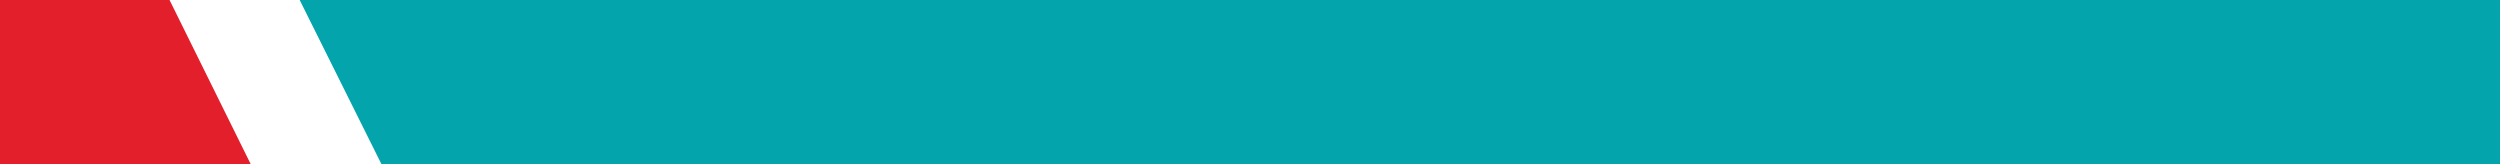 <svg width="533" height="35" viewBox="0 0 533 35" fill="none" xmlns="http://www.w3.org/2000/svg">
<path fill-rule="evenodd" clip-rule="evenodd" d="M533 0H63.891L81.327 35H533V0Z" fill="#04A4AD"/>
<path fill-rule="evenodd" clip-rule="evenodd" d="M36.145 0H0V35H53.455L36.145 0Z" fill="#E31F2B"/>
</svg>
